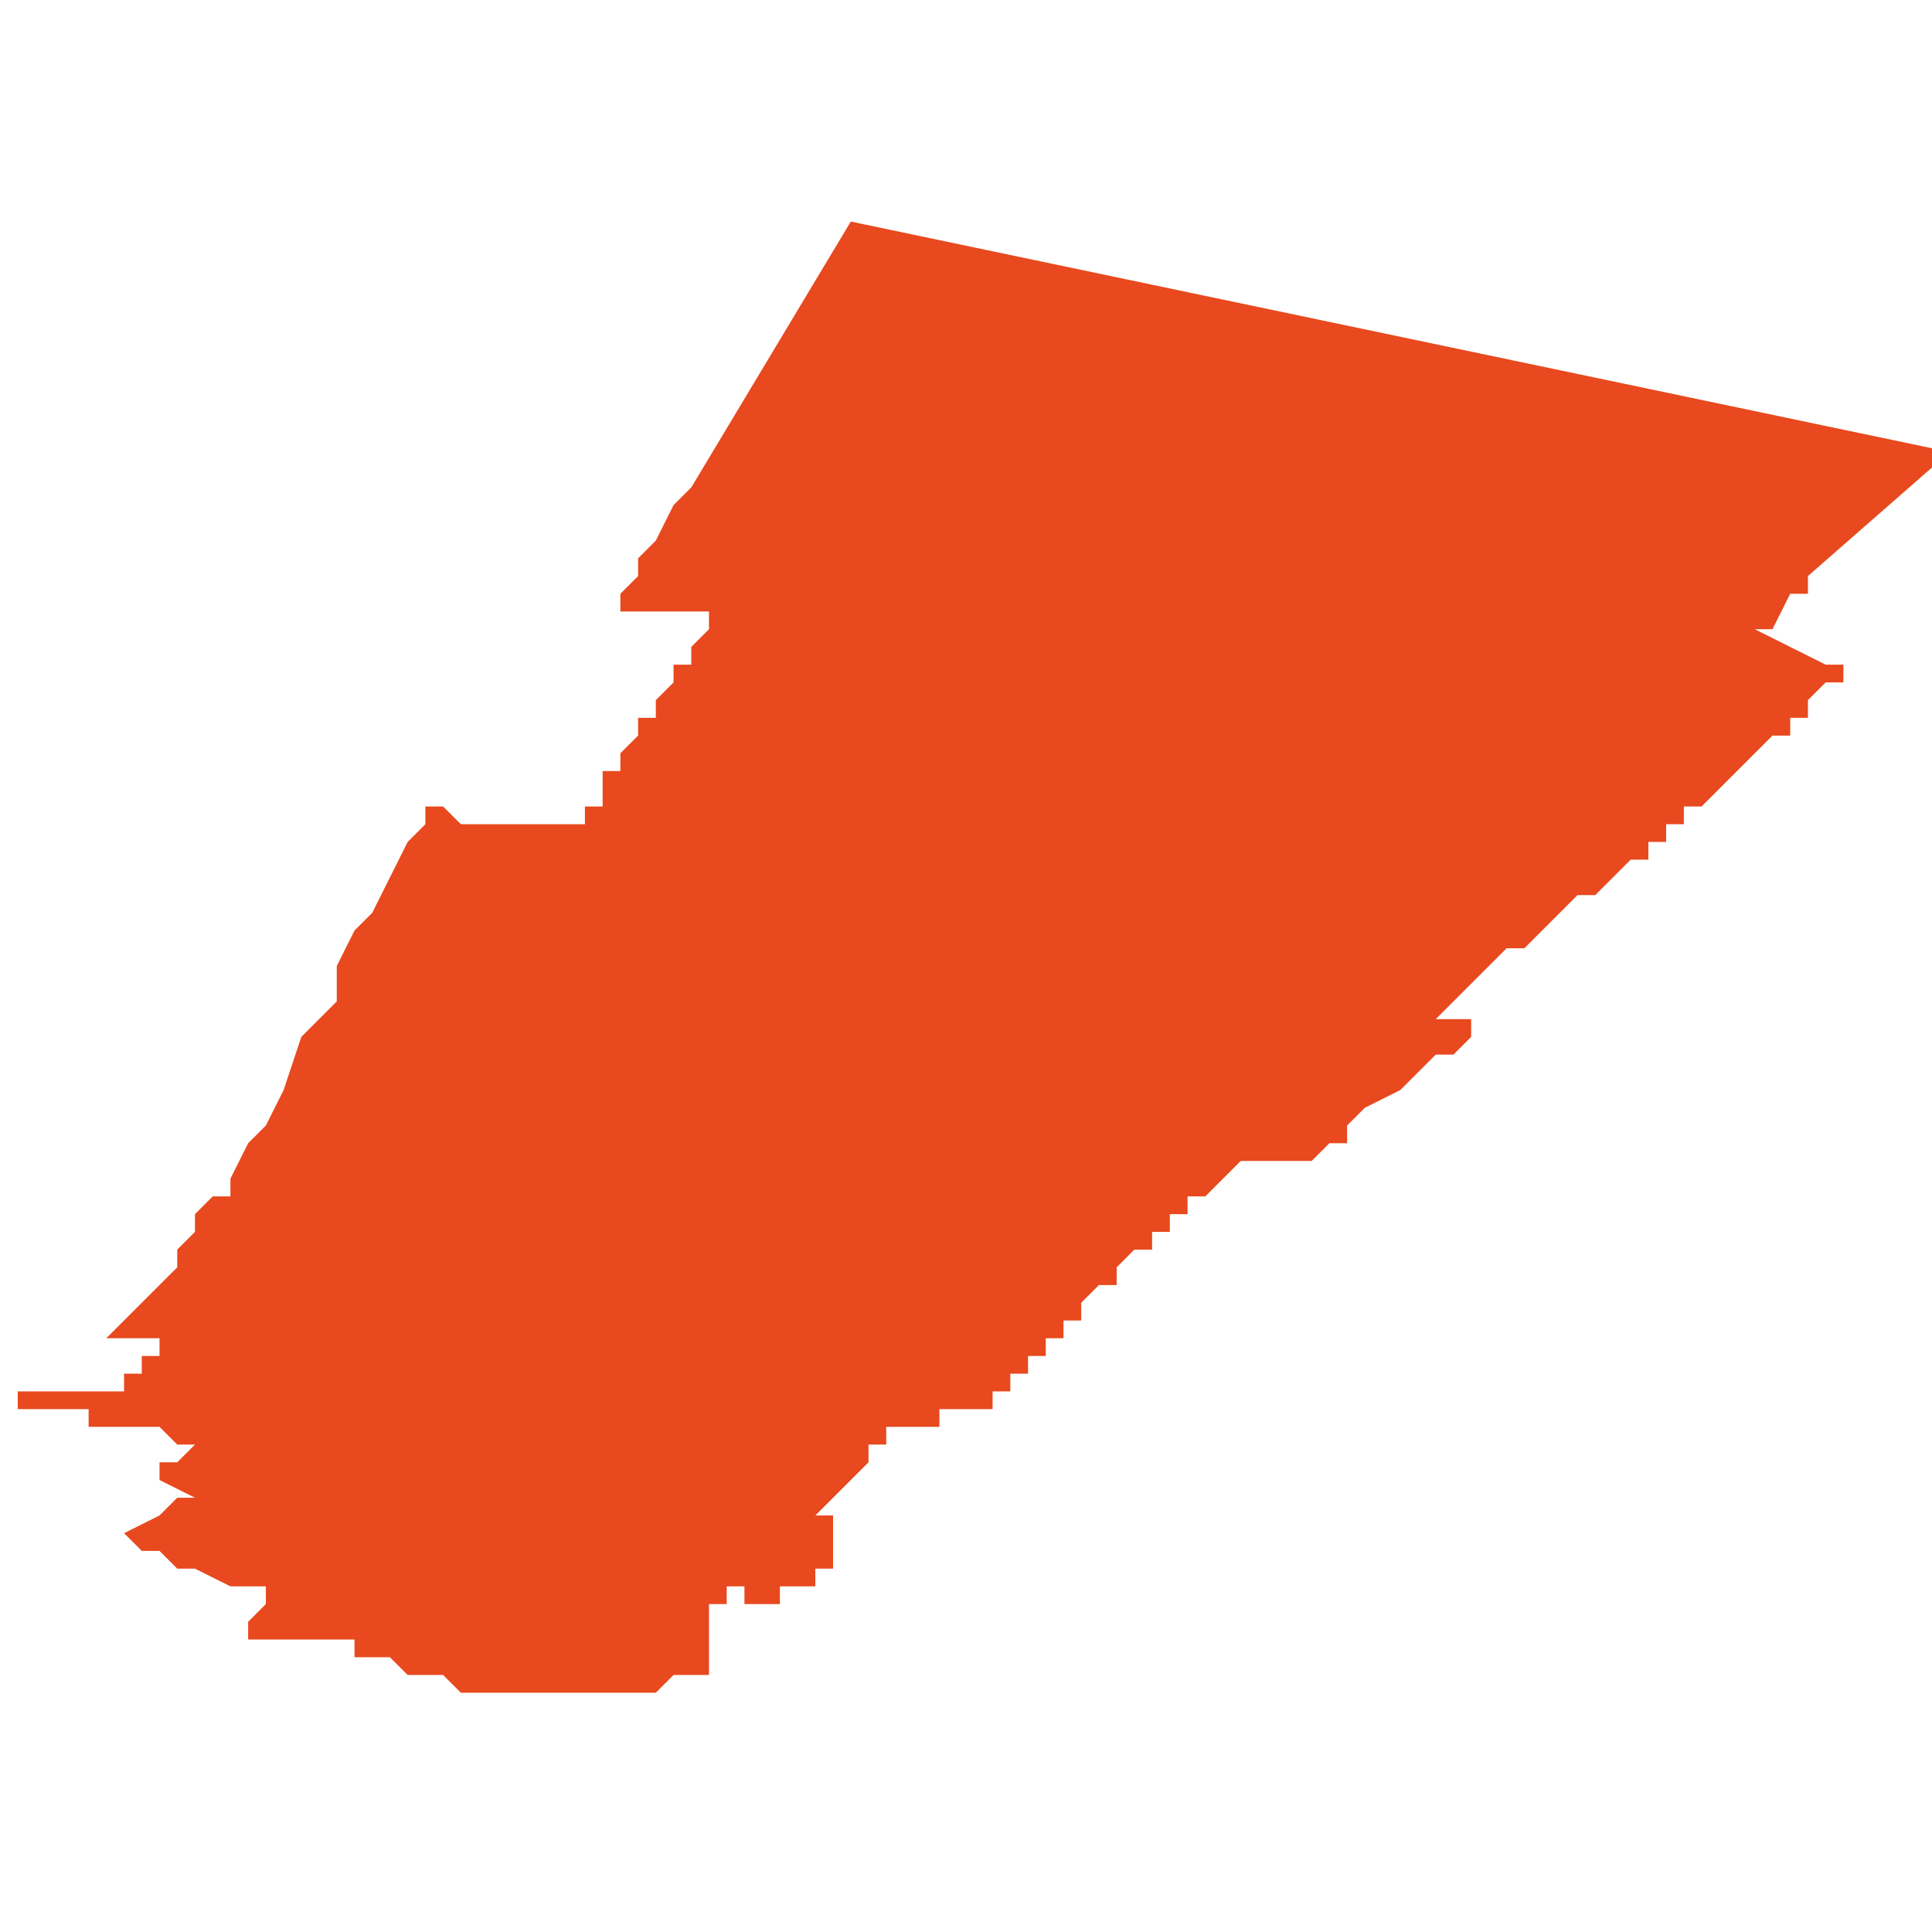 <svg xmlns="http://www.w3.org/2000/svg" xmlns:xlink="http://www.w3.org/1999/xlink" height="300" width="300" viewBox="6.694 -53.479 0.109 0.084"><path d="M 6.793 -53.456 L 6.794 -53.456 6.794 -53.456 6.795 -53.458 6.795 -53.458 6.796 -53.458 6.796 -53.459 6.804 -53.466 6.742 -53.479 6.733 -53.464 6.733 -53.464 6.733 -53.464 6.732 -53.463 6.732 -53.463 6.731 -53.461 6.731 -53.461 6.73 -53.46 6.73 -53.459 6.729 -53.458 6.729 -53.458 6.729 -53.457 6.729 -53.457 6.732 -53.457 6.733 -53.457 6.734 -53.457 6.734 -53.456 6.734 -53.456 6.734 -53.456 6.734 -53.456 6.734 -53.456 6.734 -53.456 6.733 -53.455 6.733 -53.455 6.733 -53.455 6.733 -53.455 6.733 -53.455 6.733 -53.455 6.733 -53.455 6.733 -53.455 6.733 -53.454 6.733 -53.454 6.733 -53.454 6.732 -53.454 6.732 -53.454 6.732 -53.453 6.732 -53.453 6.732 -53.453 6.731 -53.452 6.731 -53.452 6.731 -53.452 6.731 -53.452 6.731 -53.452 6.731 -53.452 6.731 -53.451 6.731 -53.451 6.731 -53.451 6.73 -53.451 6.73 -53.451 6.73 -53.451 6.73 -53.451 6.73 -53.451 6.73 -53.451 6.73 -53.45 6.73 -53.45 6.73 -53.45 6.73 -53.45 6.73 -53.45 6.73 -53.45 6.73 -53.45 6.729 -53.449 6.729 -53.449 6.729 -53.449 6.729 -53.449 6.729 -53.449 6.729 -53.449 6.729 -53.448 6.729 -53.448 6.729 -53.448 6.729 -53.448 6.728 -53.448 6.728 -53.447 6.728 -53.447 6.728 -53.447 6.728 -53.447 6.728 -53.447 6.728 -53.447 6.728 -53.446 6.727 -53.446 6.727 -53.446 6.727 -53.446 6.727 -53.446 6.727 -53.446 6.727 -53.446 6.727 -53.445 6.727 -53.445 6.726 -53.445 6.725 -53.445 6.724 -53.445 6.723 -53.445 6.722 -53.445 6.722 -53.445 6.721 -53.445 6.721 -53.445 6.72 -53.445 6.719 -53.446 6.718 -53.446 6.718 -53.445 6.717 -53.444 6.717 -53.444 6.717 -53.444 6.716 -53.442 6.716 -53.442 6.715 -53.44 6.714 -53.439 6.713 -53.437 6.713 -53.436 6.713 -53.435 6.712 -53.434 6.711 -53.433 6.71 -53.43 6.709 -53.428 6.708 -53.427 6.708 -53.427 6.707 -53.425 6.707 -53.425 6.707 -53.424 6.707 -53.424 6.706 -53.424 6.706 -53.424 6.706 -53.424 6.706 -53.424 6.706 -53.424 6.706 -53.424 6.705 -53.423 6.705 -53.422 6.704 -53.421 6.704 -53.42 6.704 -53.42 6.704 -53.42 6.704 -53.42 6.704 -53.42 6.704 -53.42 6.703 -53.419 6.7 -53.416 6.7 -53.416 6.701 -53.416 6.701 -53.416 6.701 -53.416 6.702 -53.416 6.702 -53.416 6.702 -53.416 6.702 -53.416 6.703 -53.416 6.703 -53.415 6.703 -53.415 6.703 -53.415 6.703 -53.415 6.702 -53.415 6.702 -53.415 6.702 -53.414 6.701 -53.414 6.701 -53.413 6.7 -53.413 6.7 -53.413 6.7 -53.413 6.699 -53.413 6.697 -53.413 6.697 -53.413 6.695 -53.413 6.695 -53.413 6.694 -53.413 6.694 -53.413 6.694 -53.413 6.694 -53.413 6.695 -53.413 6.695 -53.413 6.695 -53.413 6.695 -53.412 6.696 -53.412 6.696 -53.412 6.696 -53.412 6.696 -53.412 6.696 -53.412 6.697 -53.412 6.697 -53.412 6.697 -53.412 6.697 -53.412 6.698 -53.412 6.698 -53.412 6.698 -53.412 6.699 -53.412 6.699 -53.411 6.7 -53.411 6.7 -53.411 6.7 -53.411 6.7 -53.411 6.7 -53.411 6.701 -53.411 6.701 -53.411 6.701 -53.411 6.701 -53.411 6.701 -53.411 6.702 -53.411 6.702 -53.411 6.702 -53.411 6.702 -53.411 6.702 -53.411 6.702 -53.411 6.702 -53.411 6.702 -53.411 6.702 -53.411 6.702 -53.411 6.703 -53.411 6.703 -53.411 6.703 -53.411 6.703 -53.411 6.703 -53.411 6.703 -53.411 6.704 -53.41 6.705 -53.41 6.705 -53.41 6.704 -53.41 6.704 -53.41 6.704 -53.41 6.704 -53.41 6.705 -53.41 6.705 -53.41 6.705 -53.41 6.705 -53.41 6.705 -53.41 6.705 -53.41 6.704 -53.409 6.704 -53.409 6.704 -53.409 6.703 -53.409 6.703 -53.409 6.703 -53.409 6.703 -53.408 6.703 -53.408 6.705 -53.407 6.705 -53.407 6.705 -53.407 6.704 -53.407 6.703 -53.406 6.701 -53.405 6.701 -53.405 6.701 -53.405 6.701 -53.405 6.702 -53.404 6.702 -53.404 6.703 -53.404 6.703 -53.404 6.703 -53.404 6.704 -53.403 6.705 -53.403 6.705 -53.403 6.705 -53.403 6.705 -53.403 6.707 -53.402 6.707 -53.402 6.709 -53.402 6.709 -53.402 6.709 -53.402 6.709 -53.402 6.709 -53.401 6.708 -53.4 6.708 -53.4 6.708 -53.399 6.707 -53.399 6.707 -53.399 6.708 -53.399 6.708 -53.399 6.709 -53.399 6.709 -53.399 6.709 -53.399 6.71 -53.399 6.71 -53.399 6.71 -53.399 6.711 -53.399 6.711 -53.399 6.711 -53.399 6.712 -53.399 6.712 -53.399 6.713 -53.399 6.713 -53.399 6.714 -53.399 6.714 -53.399 6.714 -53.399 6.714 -53.398 6.714 -53.398 6.715 -53.398 6.715 -53.398 6.715 -53.398 6.716 -53.398 6.716 -53.398 6.717 -53.397 6.717 -53.397 6.718 -53.397 6.718 -53.397 6.719 -53.397 6.719 -53.397 6.72 -53.396 6.72 -53.396 6.721 -53.396 6.721 -53.396 6.722 -53.396 6.722 -53.396 6.722 -53.396 6.722 -53.396 6.723 -53.396 6.723 -53.396 6.723 -53.396 6.723 -53.396 6.724 -53.396 6.724 -53.396 6.724 -53.396 6.725 -53.396 6.725 -53.396 6.726 -53.396 6.727 -53.396 6.727 -53.396 6.728 -53.396 6.728 -53.396 6.729 -53.396 6.729 -53.396 6.73 -53.396 6.73 -53.396 6.731 -53.396 6.731 -53.396 6.731 -53.396 6.731 -53.396 6.732 -53.397 6.732 -53.397 6.733 -53.397 6.733 -53.397 6.733 -53.397 6.733 -53.397 6.734 -53.397 6.734 -53.397 6.734 -53.398 6.734 -53.398 6.734 -53.398 6.734 -53.398 6.734 -53.398 6.734 -53.399 6.734 -53.399 6.734 -53.399 6.734 -53.399 6.734 -53.4 6.734 -53.4 6.734 -53.4 6.734 -53.4 6.734 -53.4 6.734 -53.4 6.734 -53.4 6.734 -53.4 6.734 -53.4 6.734 -53.4 6.734 -53.401 6.734 -53.401 6.734 -53.401 6.735 -53.401 6.735 -53.401 6.735 -53.402 6.736 -53.402 6.736 -53.402 6.736 -53.401 6.737 -53.401 6.737 -53.401 6.737 -53.401 6.738 -53.401 6.738 -53.402 6.738 -53.402 6.738 -53.402 6.739 -53.402 6.739 -53.402 6.739 -53.402 6.739 -53.402 6.739 -53.402 6.74 -53.402 6.74 -53.402 6.74 -53.403 6.74 -53.403 6.741 -53.403 6.741 -53.403 6.741 -53.403 6.741 -53.404 6.741 -53.404 6.741 -53.404 6.741 -53.404 6.741 -53.405 6.741 -53.405 6.74 -53.405 6.74 -53.405 6.74 -53.405 6.741 -53.405 6.741 -53.406 6.741 -53.406 6.74 -53.406 6.74 -53.406 6.74 -53.406 6.74 -53.406 6.74 -53.406 6.74 -53.406 6.741 -53.407 6.742 -53.407 6.742 -53.407 6.742 -53.407 6.742 -53.407 6.742 -53.407 6.741 -53.407 6.743 -53.409 6.743 -53.409 6.743 -53.41 6.744 -53.41 6.744 -53.411 6.744 -53.411 6.744 -53.411 6.745 -53.411 6.745 -53.411 6.746 -53.411 6.746 -53.411 6.746 -53.411 6.747 -53.411 6.747 -53.411 6.747 -53.412 6.747 -53.412 6.748 -53.412 6.748 -53.412 6.748 -53.412 6.749 -53.412 6.749 -53.412 6.749 -53.412 6.749 -53.412 6.749 -53.412 6.749 -53.412 6.75 -53.412 6.75 -53.413 6.75 -53.413 6.75 -53.413 6.75 -53.413 6.75 -53.413 6.75 -53.413 6.75 -53.413 6.751 -53.413 6.751 -53.413 6.751 -53.413 6.751 -53.413 6.751 -53.414 6.751 -53.414 6.751 -53.414 6.752 -53.414 6.752 -53.414 6.752 -53.414 6.752 -53.415 6.752 -53.415 6.752 -53.415 6.752 -53.415 6.753 -53.415 6.753 -53.415 6.753 -53.416 6.754 -53.416 6.754 -53.417 6.755 -53.417 6.755 -53.418 6.755 -53.418 6.756 -53.419 6.757 -53.419 6.757 -53.42 6.758 -53.421 6.758 -53.421 6.759 -53.421 6.759 -53.421 6.759 -53.422 6.759 -53.422 6.759 -53.422 6.759 -53.422 6.76 -53.422 6.76 -53.422 6.76 -53.423 6.76 -53.423 6.76 -53.423 6.76 -53.423 6.761 -53.423 6.761 -53.424 6.762 -53.424 6.762 -53.424 6.762 -53.424 6.763 -53.425 6.763 -53.425 6.763 -53.425 6.764 -53.426 6.764 -53.426 6.764 -53.426 6.764 -53.426 6.764 -53.426 6.765 -53.426 6.765 -53.426 6.765 -53.426 6.765 -53.426 6.765 -53.426 6.766 -53.426 6.766 -53.426 6.766 -53.426 6.767 -53.426 6.767 -53.426 6.767 -53.426 6.767 -53.426 6.767 -53.426 6.767 -53.426 6.767 -53.426 6.767 -53.426 6.767 -53.426 6.768 -53.426 6.768 -53.426 6.768 -53.426 6.768 -53.426 6.769 -53.427 6.769 -53.427 6.77 -53.427 6.77 -53.428 6.77 -53.428 6.771 -53.429 6.773 -53.43 6.773 -53.43 6.773 -53.43 6.774 -53.431 6.775 -53.432 6.776 -53.432 6.777 -53.433 6.777 -53.433 6.777 -53.433 6.777 -53.434 6.776 -53.434 6.775 -53.434 6.775 -53.434 6.775 -53.434 6.776 -53.435 6.776 -53.435 6.777 -53.436 6.778 -53.437 6.778 -53.437 6.779 -53.438 6.78 -53.438 6.78 -53.438 6.781 -53.439 6.781 -53.439 6.782 -53.44 6.782 -53.44 6.783 -53.441 6.784 -53.441 6.785 -53.442 6.786 -53.443 6.787 -53.443 6.787 -53.444 6.787 -53.444 6.788 -53.444 6.788 -53.445 6.789 -53.445 6.789 -53.446 6.79 -53.446 6.79 -53.446 6.791 -53.447 6.791 -53.447 6.791 -53.447 6.792 -53.448 6.792 -53.448 6.793 -53.449 6.793 -53.449 6.794 -53.45 6.795 -53.45 6.795 -53.451 6.795 -53.451 6.795 -53.451 6.795 -53.451 6.795 -53.451 6.796 -53.451 6.796 -53.451 6.796 -53.452 6.796 -53.452 6.796 -53.452 6.797 -53.453 6.797 -53.453 6.798 -53.453 6.798 -53.453 6.798 -53.454 6.798 -53.454 6.798 -53.454 6.797 -53.454 6.793 -53.456 Z" fill="#e8491e" /></svg>